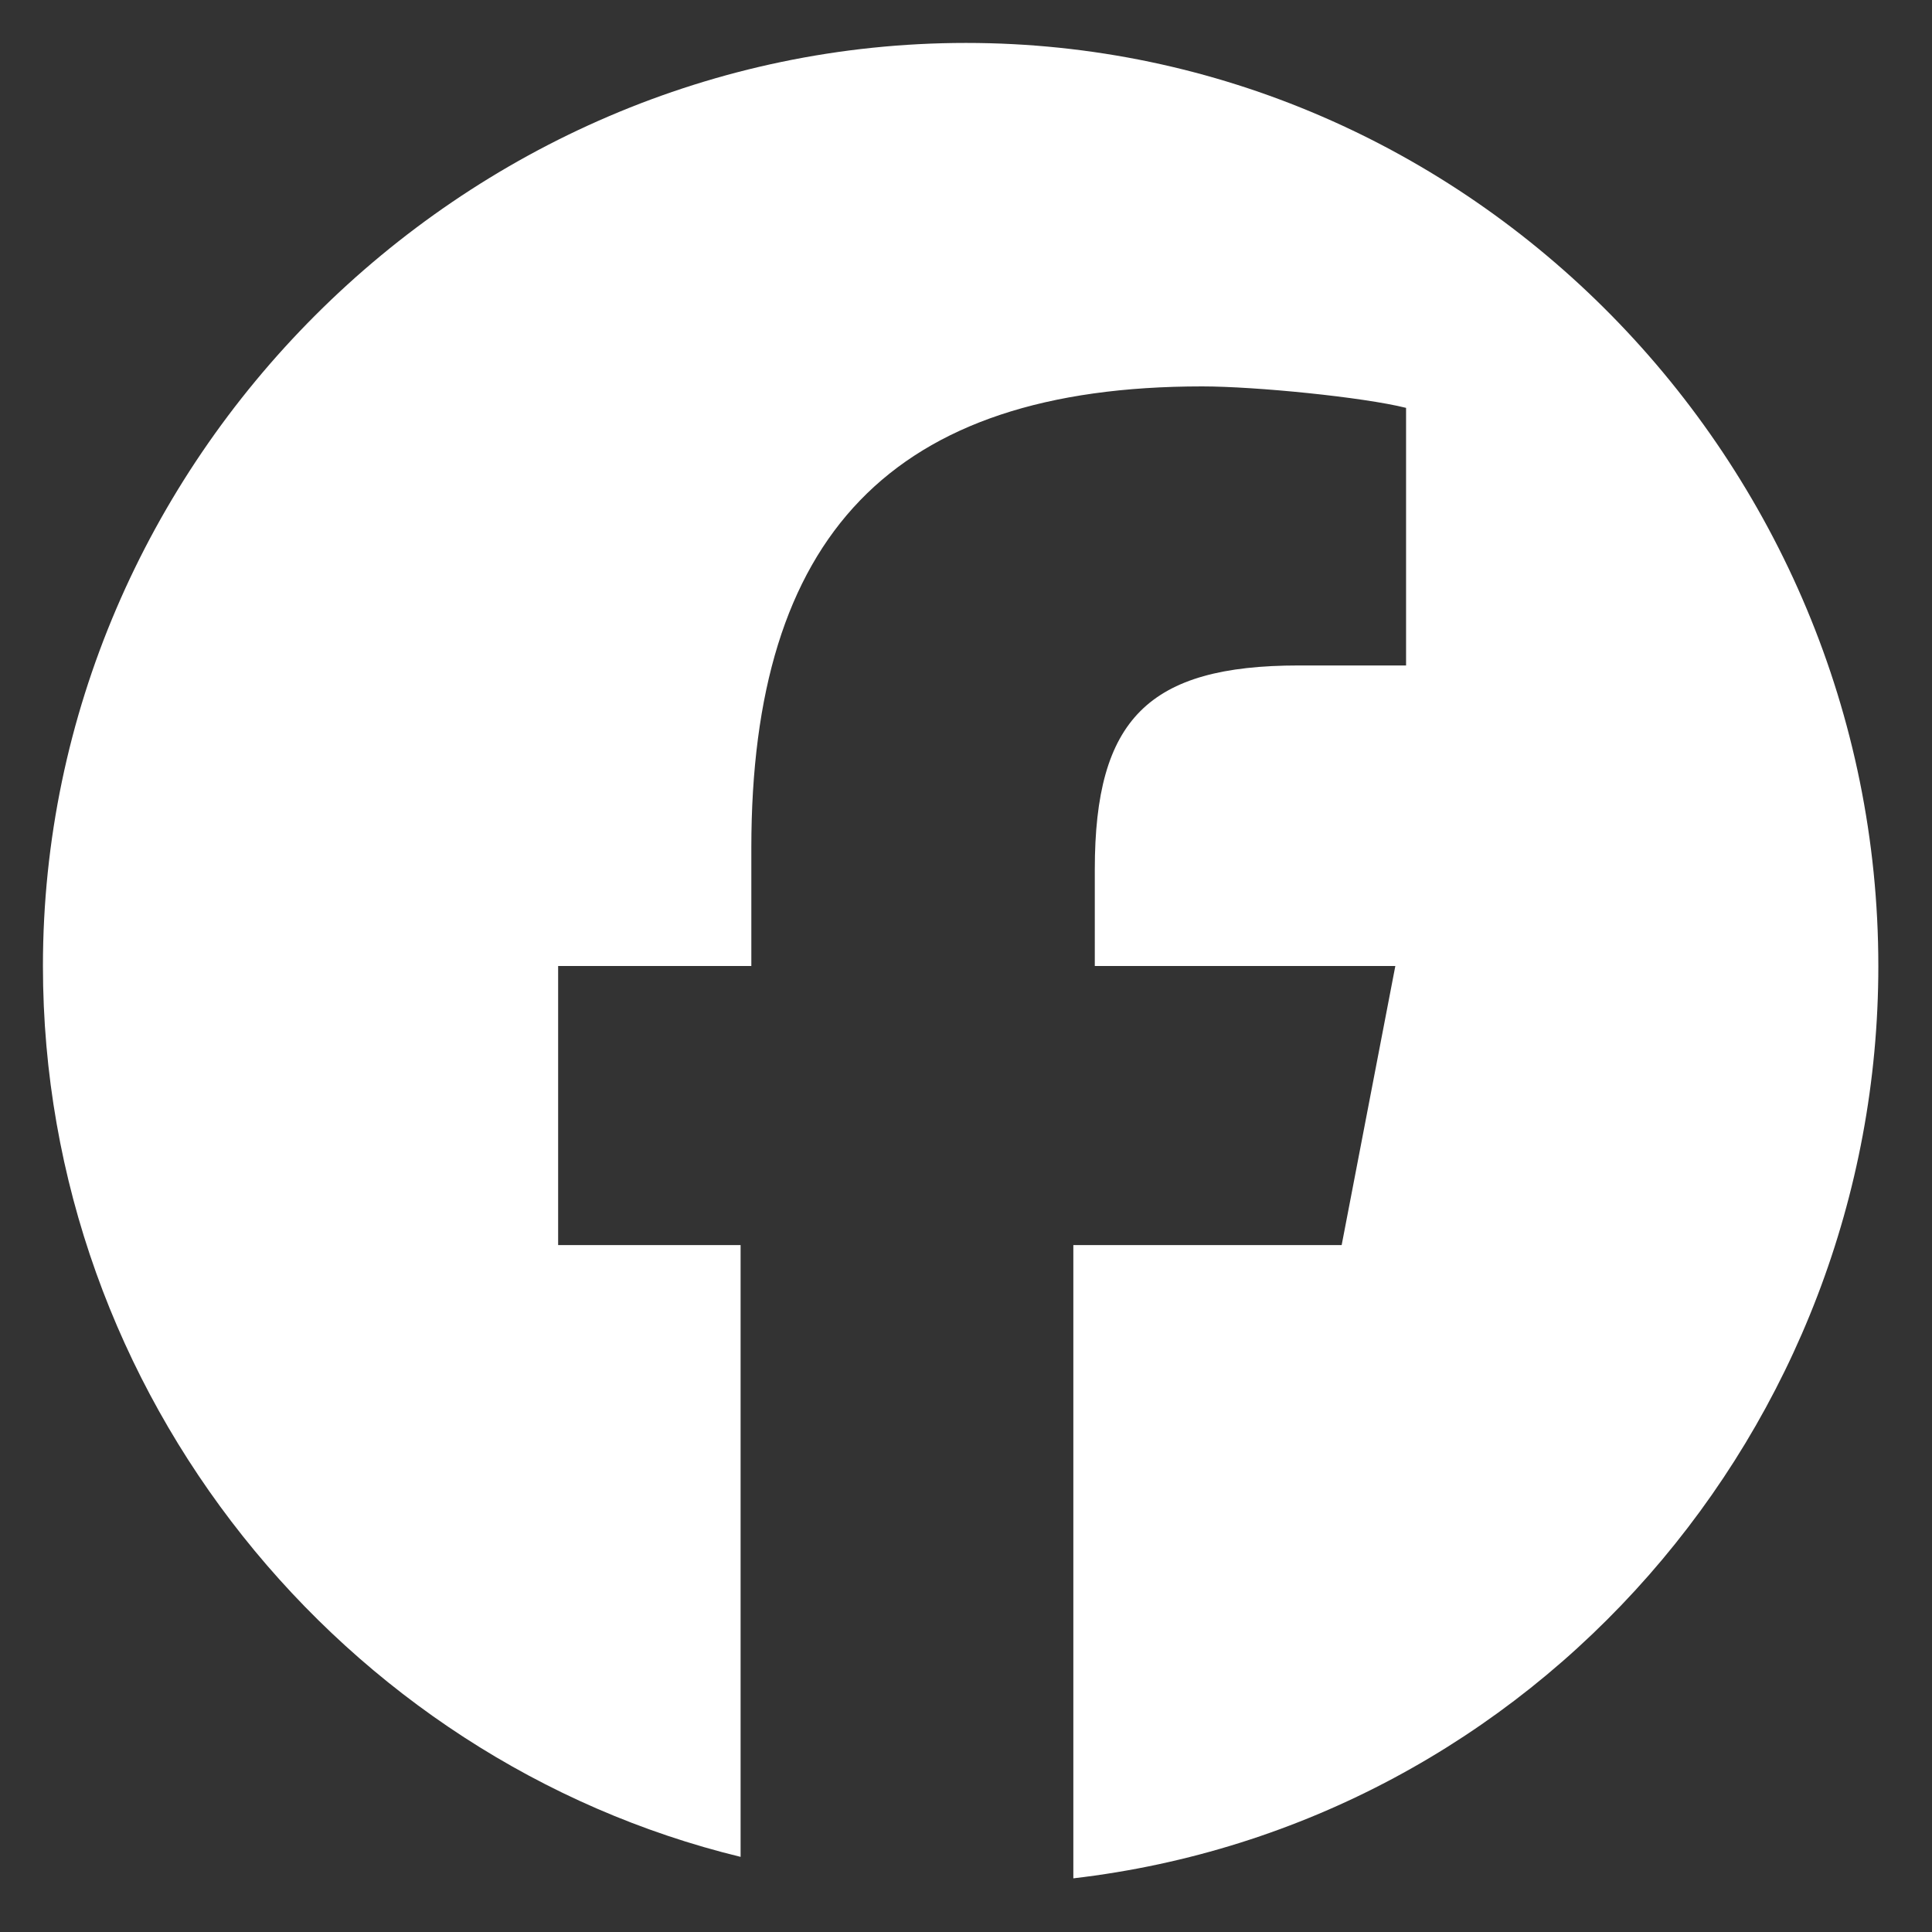 <svg xmlns="http://www.w3.org/2000/svg" xml:space="preserve" style="enable-background:new 0 0 18 18" viewBox="0 0 18 18"><rect x="0" y="0" width="18" height="18" fill="#333333" stroke="none"/><path d="M17.5 9C17.5 4.3 13.7.4 9 .4S.4 4.3.4 9c0 4 2.8 7.4 6.5 8.3v-5.7H5.2V9H7V7.9C7 5 8.3 3.6 11.2 3.6c.5 0 1.5.1 1.9.2v2.4h-1c-1.4 0-1.9.5-1.9 1.9V9H13l-.5 2.6H10v5.9c4.3-.5 7.5-4.2 7.5-8.5z" style="fill:#fff"/><path d="m12.3 11.6.5-2.6H10v-.9c0-1.4.5-1.9 1.9-1.9h1V3.8c-.4-.1-1.3-.2-1.9-.2-2.8 0-4.1 1.4-4.1 4.3V9H5.2v2.6H7v5.7c.7.2 1.4.2 2.1.2.4 0 .7 0 1-.1v-5.9l2.2.1z" style="fill:none"/></svg>